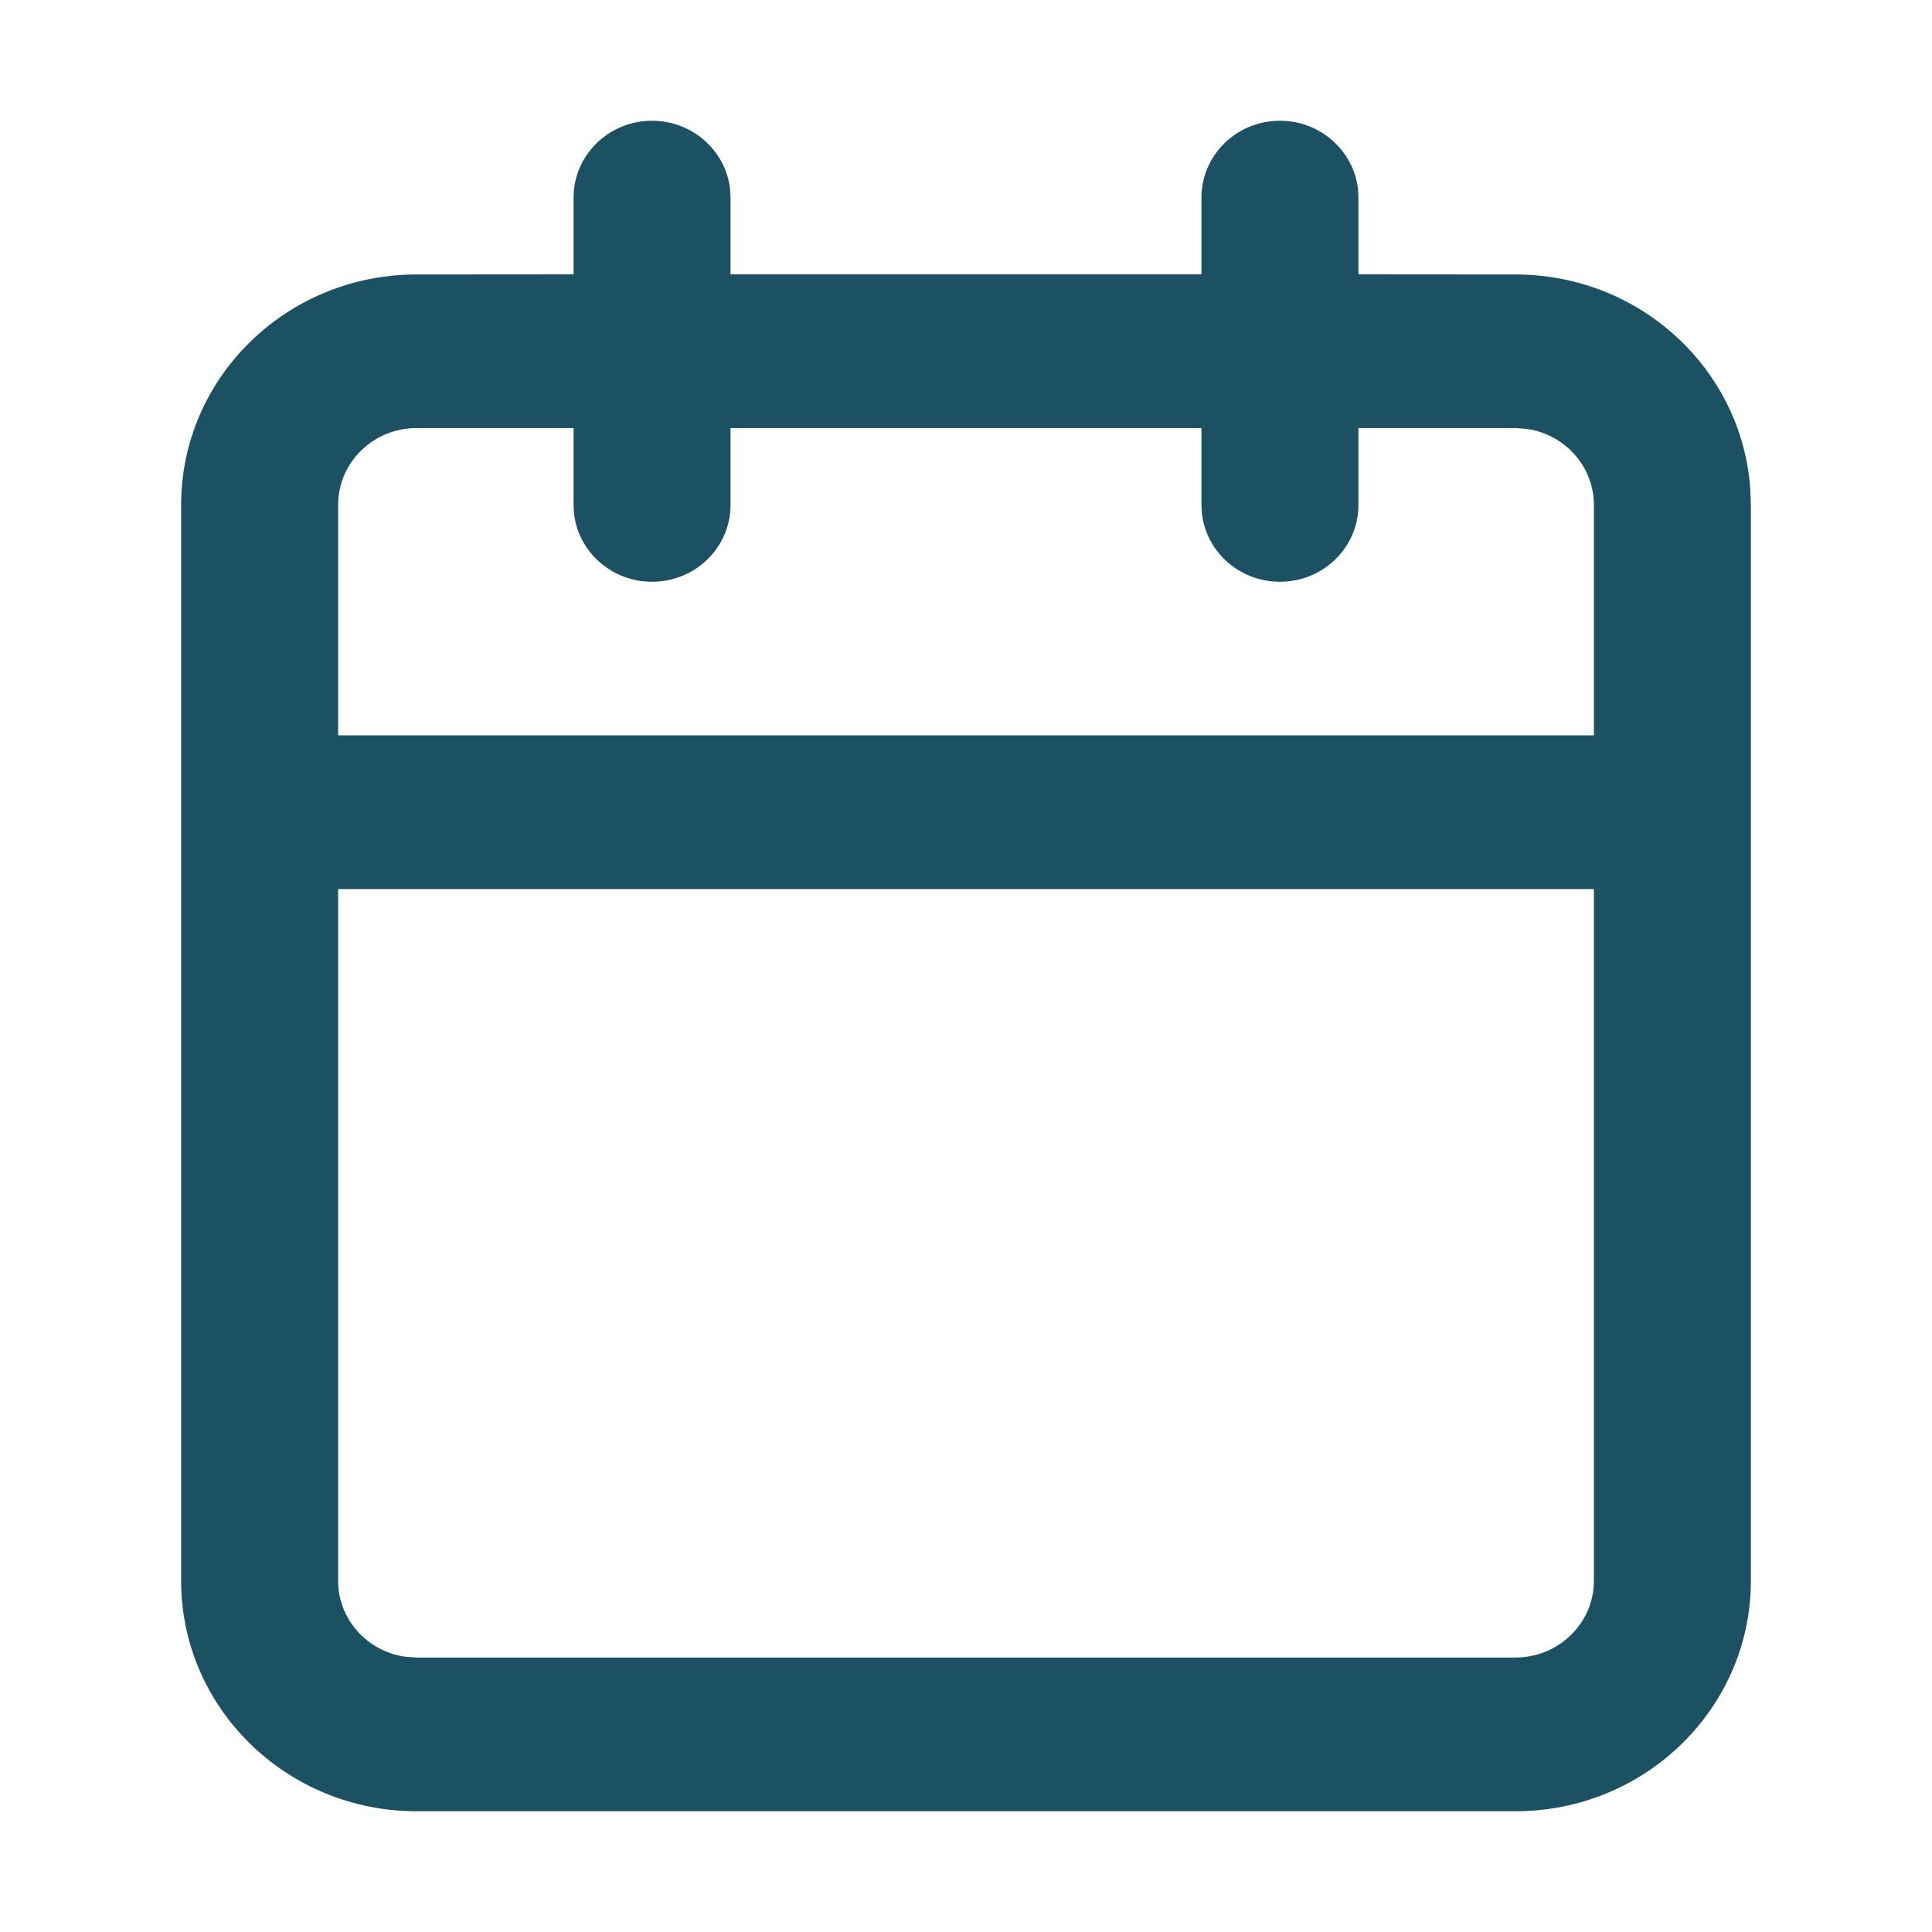 <?xml version="1.0" encoding="UTF-8"?>
<svg width="16px" height="16px" viewBox="0 0 16 16" version="1.1" xmlns="http://www.w3.org/2000/svg" xmlns:xlink="http://www.w3.org/1999/xlink">
    <title>icone/services/rendez-vous</title>
    <g id="icone/services/rendez-vous" stroke="none" stroke-width="1" fill="none" fill-rule="evenodd">
        <rect id="ViewBox" fill-rule="nonzero" x="0" y="0" width="16" height="16"></rect>
        <path d="M10.6,1 C10.933,1 11.208,1.246 11.246,1.562 L11.25,1.636 L11.25,2.272 L12.55,2.273 C13.576,2.273 14.416,3.048 14.494,4.033 L14.5,4.182 L14.5,13.091 C14.5,14.145 13.627,15 12.55,15 L12.55,15 L3.45,15 C2.373,15 1.5,14.145 1.5,13.091 L1.5,13.091 L1.5,4.182 C1.5,3.127 2.373,2.273 3.45,2.273 L3.45,2.273 L4.75,2.272 L4.75,1.636 C4.75,1.285 5.041,1 5.4,1 C5.733,1 6.008,1.246 6.046,1.562 L6.05,1.636 L6.05,2.272 L9.95,2.272 L9.95,1.636 C9.95,1.285 10.241,1 10.6,1 Z M13.2,7.363 L2.8,7.363 L2.8,13.091 C2.8,13.41 3.041,13.675 3.354,13.72 L3.45,13.727 L12.55,13.727 C12.909,13.727 13.2,13.442 13.2,13.091 L13.2,13.091 L13.2,7.363 Z M4.75,3.545 L3.45,3.545 C3.091,3.545 2.8,3.83 2.8,4.182 L2.8,4.182 L2.8,6.09 L13.2,6.09 L13.2,4.182 C13.2,3.862 12.959,3.598 12.646,3.552 L12.55,3.545 L11.25,3.545 L11.25,4.182 C11.25,4.533 10.959,4.818 10.6,4.818 C10.267,4.818 9.992,4.573 9.954,4.256 L9.95,4.182 L9.95,3.545 L6.05,3.545 L6.05,4.182 C6.05,4.533 5.759,4.818 5.4,4.818 C5.067,4.818 4.792,4.573 4.754,4.256 L4.75,4.182 L4.75,3.545 Z" id="Icon-Rectangle" fill="#1C5164" fill-rule="nonzero"></path>
    </g>
</svg>